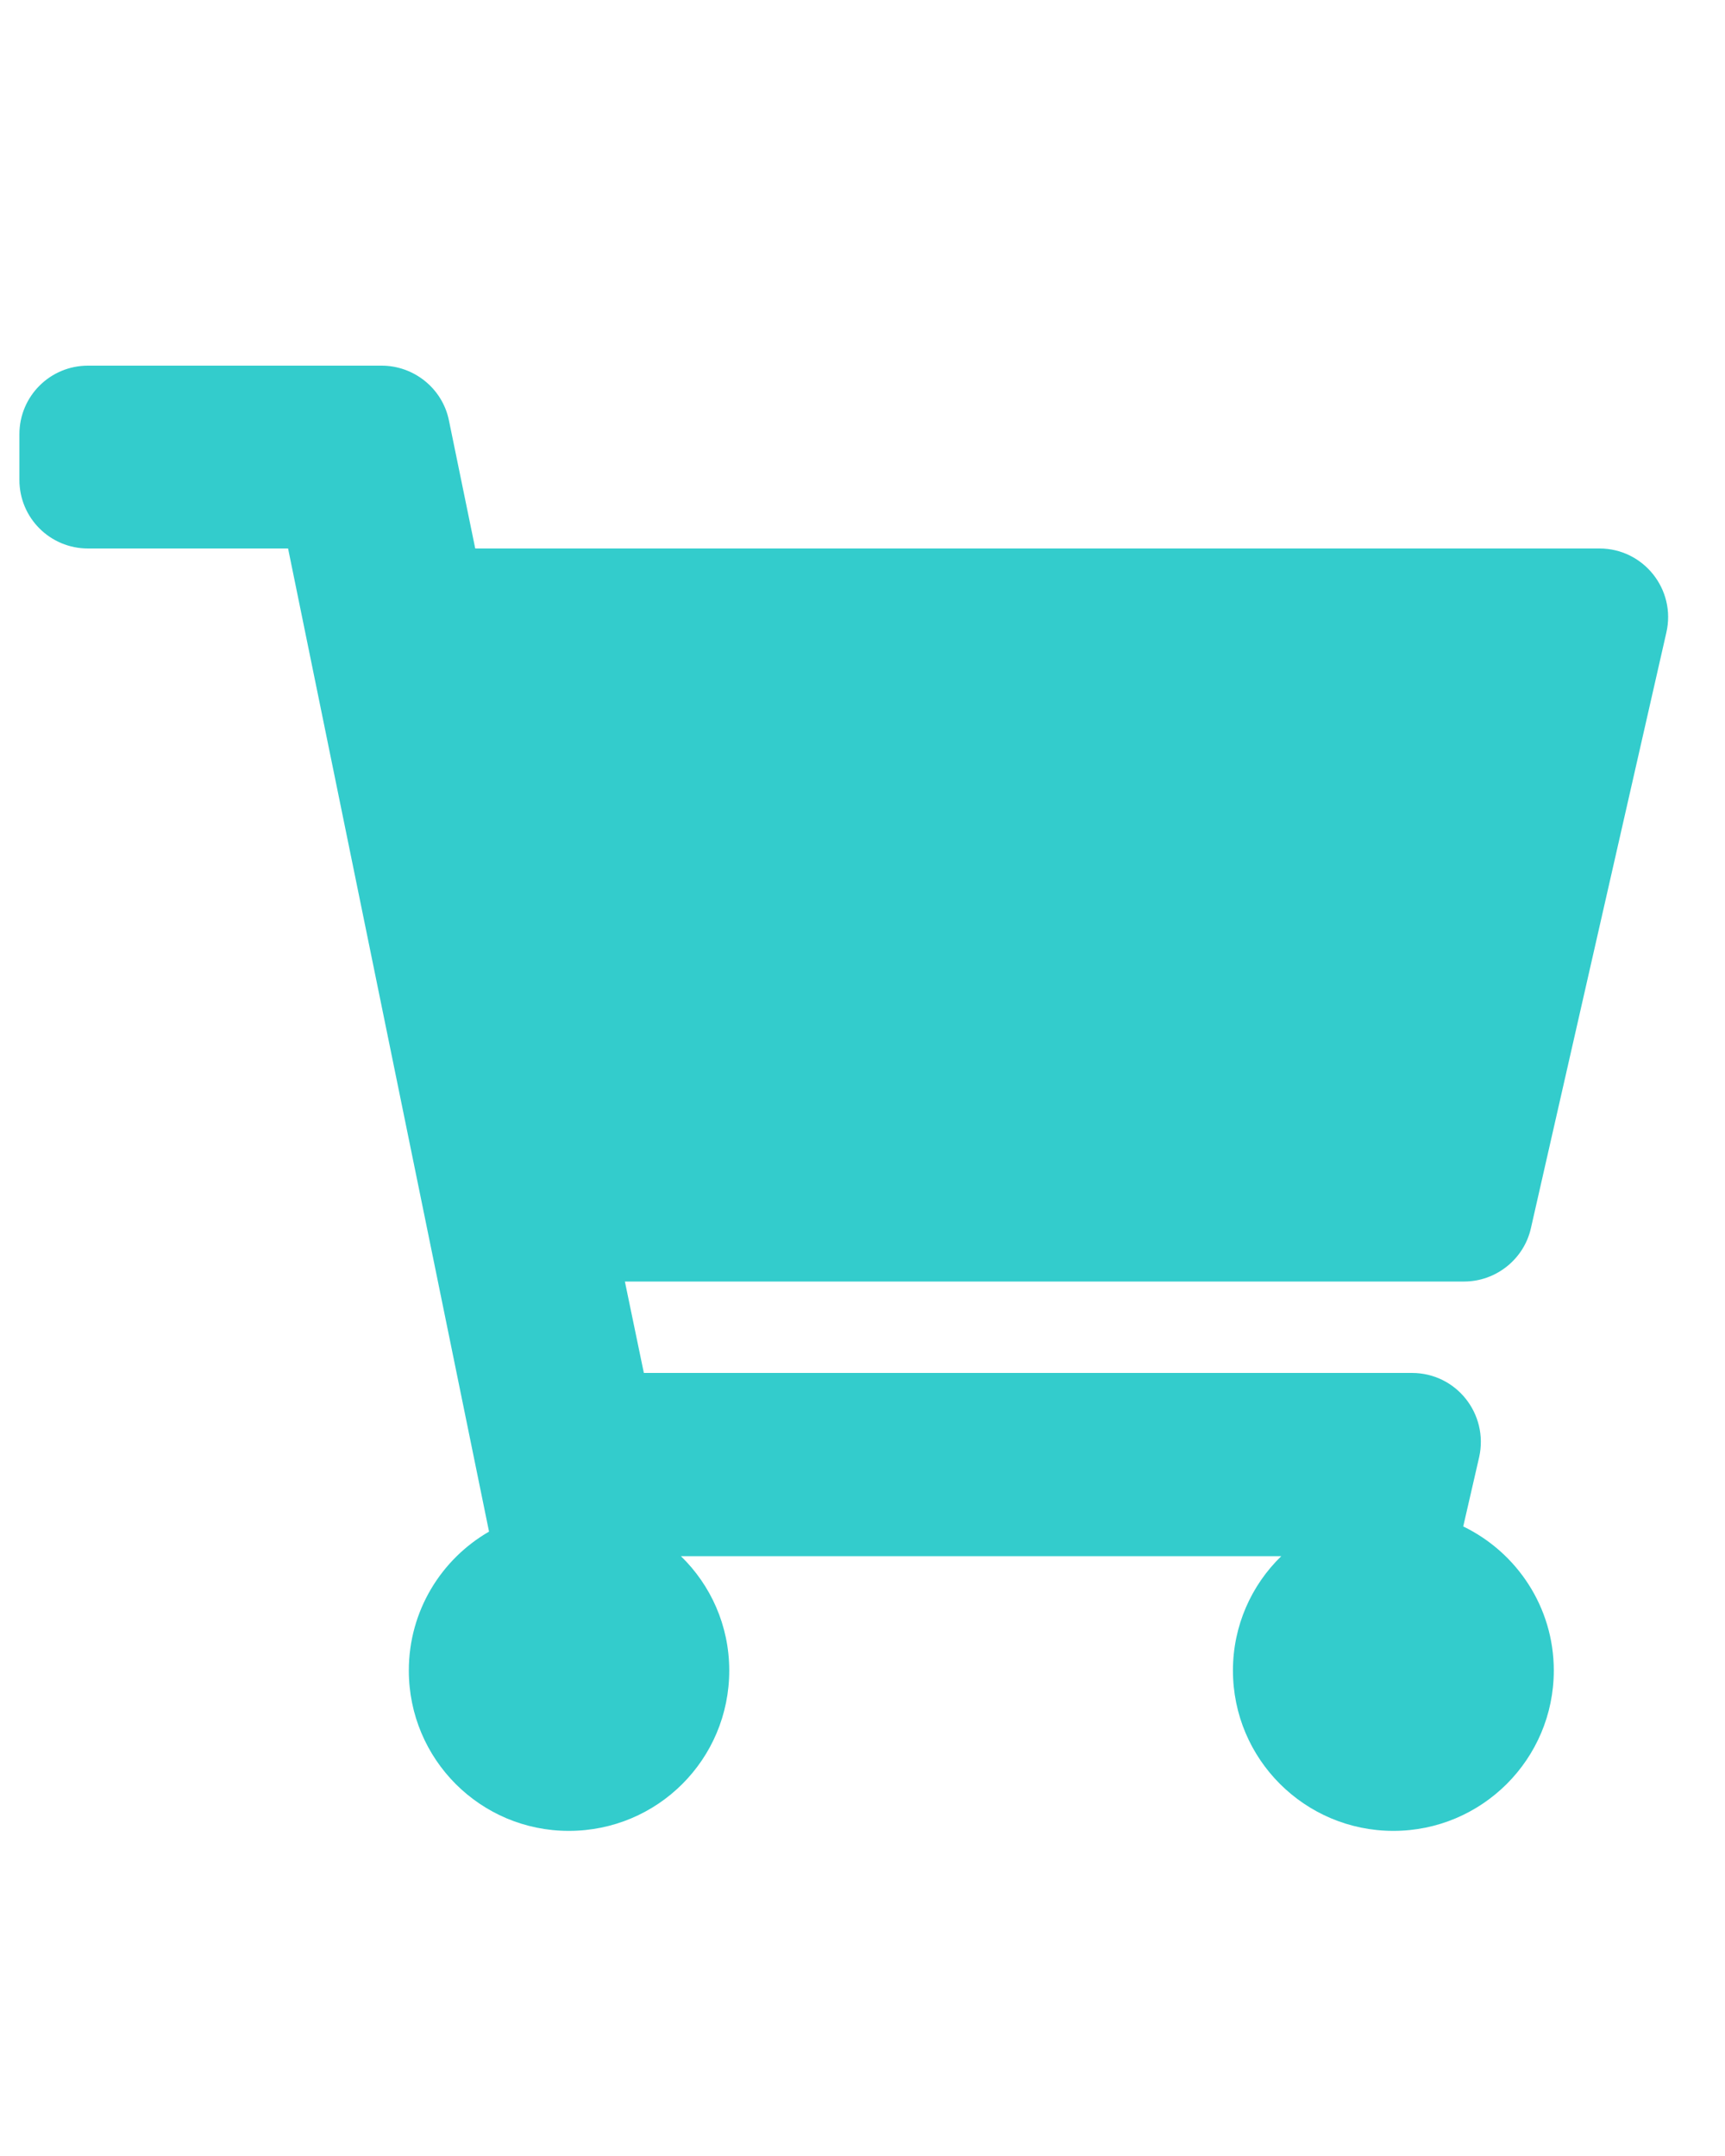 <svg width="4" height="5" viewBox="0 0 4 5" fill="none" xmlns="http://www.w3.org/2000/svg">
<path d="M3.55 2.848L3.864 1.467C3.887 1.367 3.811 1.272 3.709 1.272H1.102L1.041 0.975C1.026 0.901 0.96 0.848 0.885 0.848H0.204C0.116 0.848 0.045 0.919 0.045 1.007V1.113C0.045 1.201 0.116 1.272 0.204 1.272H0.668L1.134 3.552C1.023 3.616 0.948 3.736 0.948 3.874C0.948 4.08 1.114 4.246 1.319 4.246C1.525 4.246 1.691 4.08 1.691 3.874C1.691 3.77 1.648 3.676 1.579 3.609H2.971C2.902 3.676 2.859 3.77 2.859 3.874C2.859 4.08 3.026 4.246 3.231 4.246C3.436 4.246 3.603 4.08 3.603 3.874C3.603 3.727 3.517 3.6 3.393 3.54L3.43 3.379C3.452 3.279 3.377 3.184 3.274 3.184H1.493L1.449 2.972H3.395C3.469 2.972 3.534 2.92 3.55 2.848Z" fill="#33CCCC"/>
</svg>
